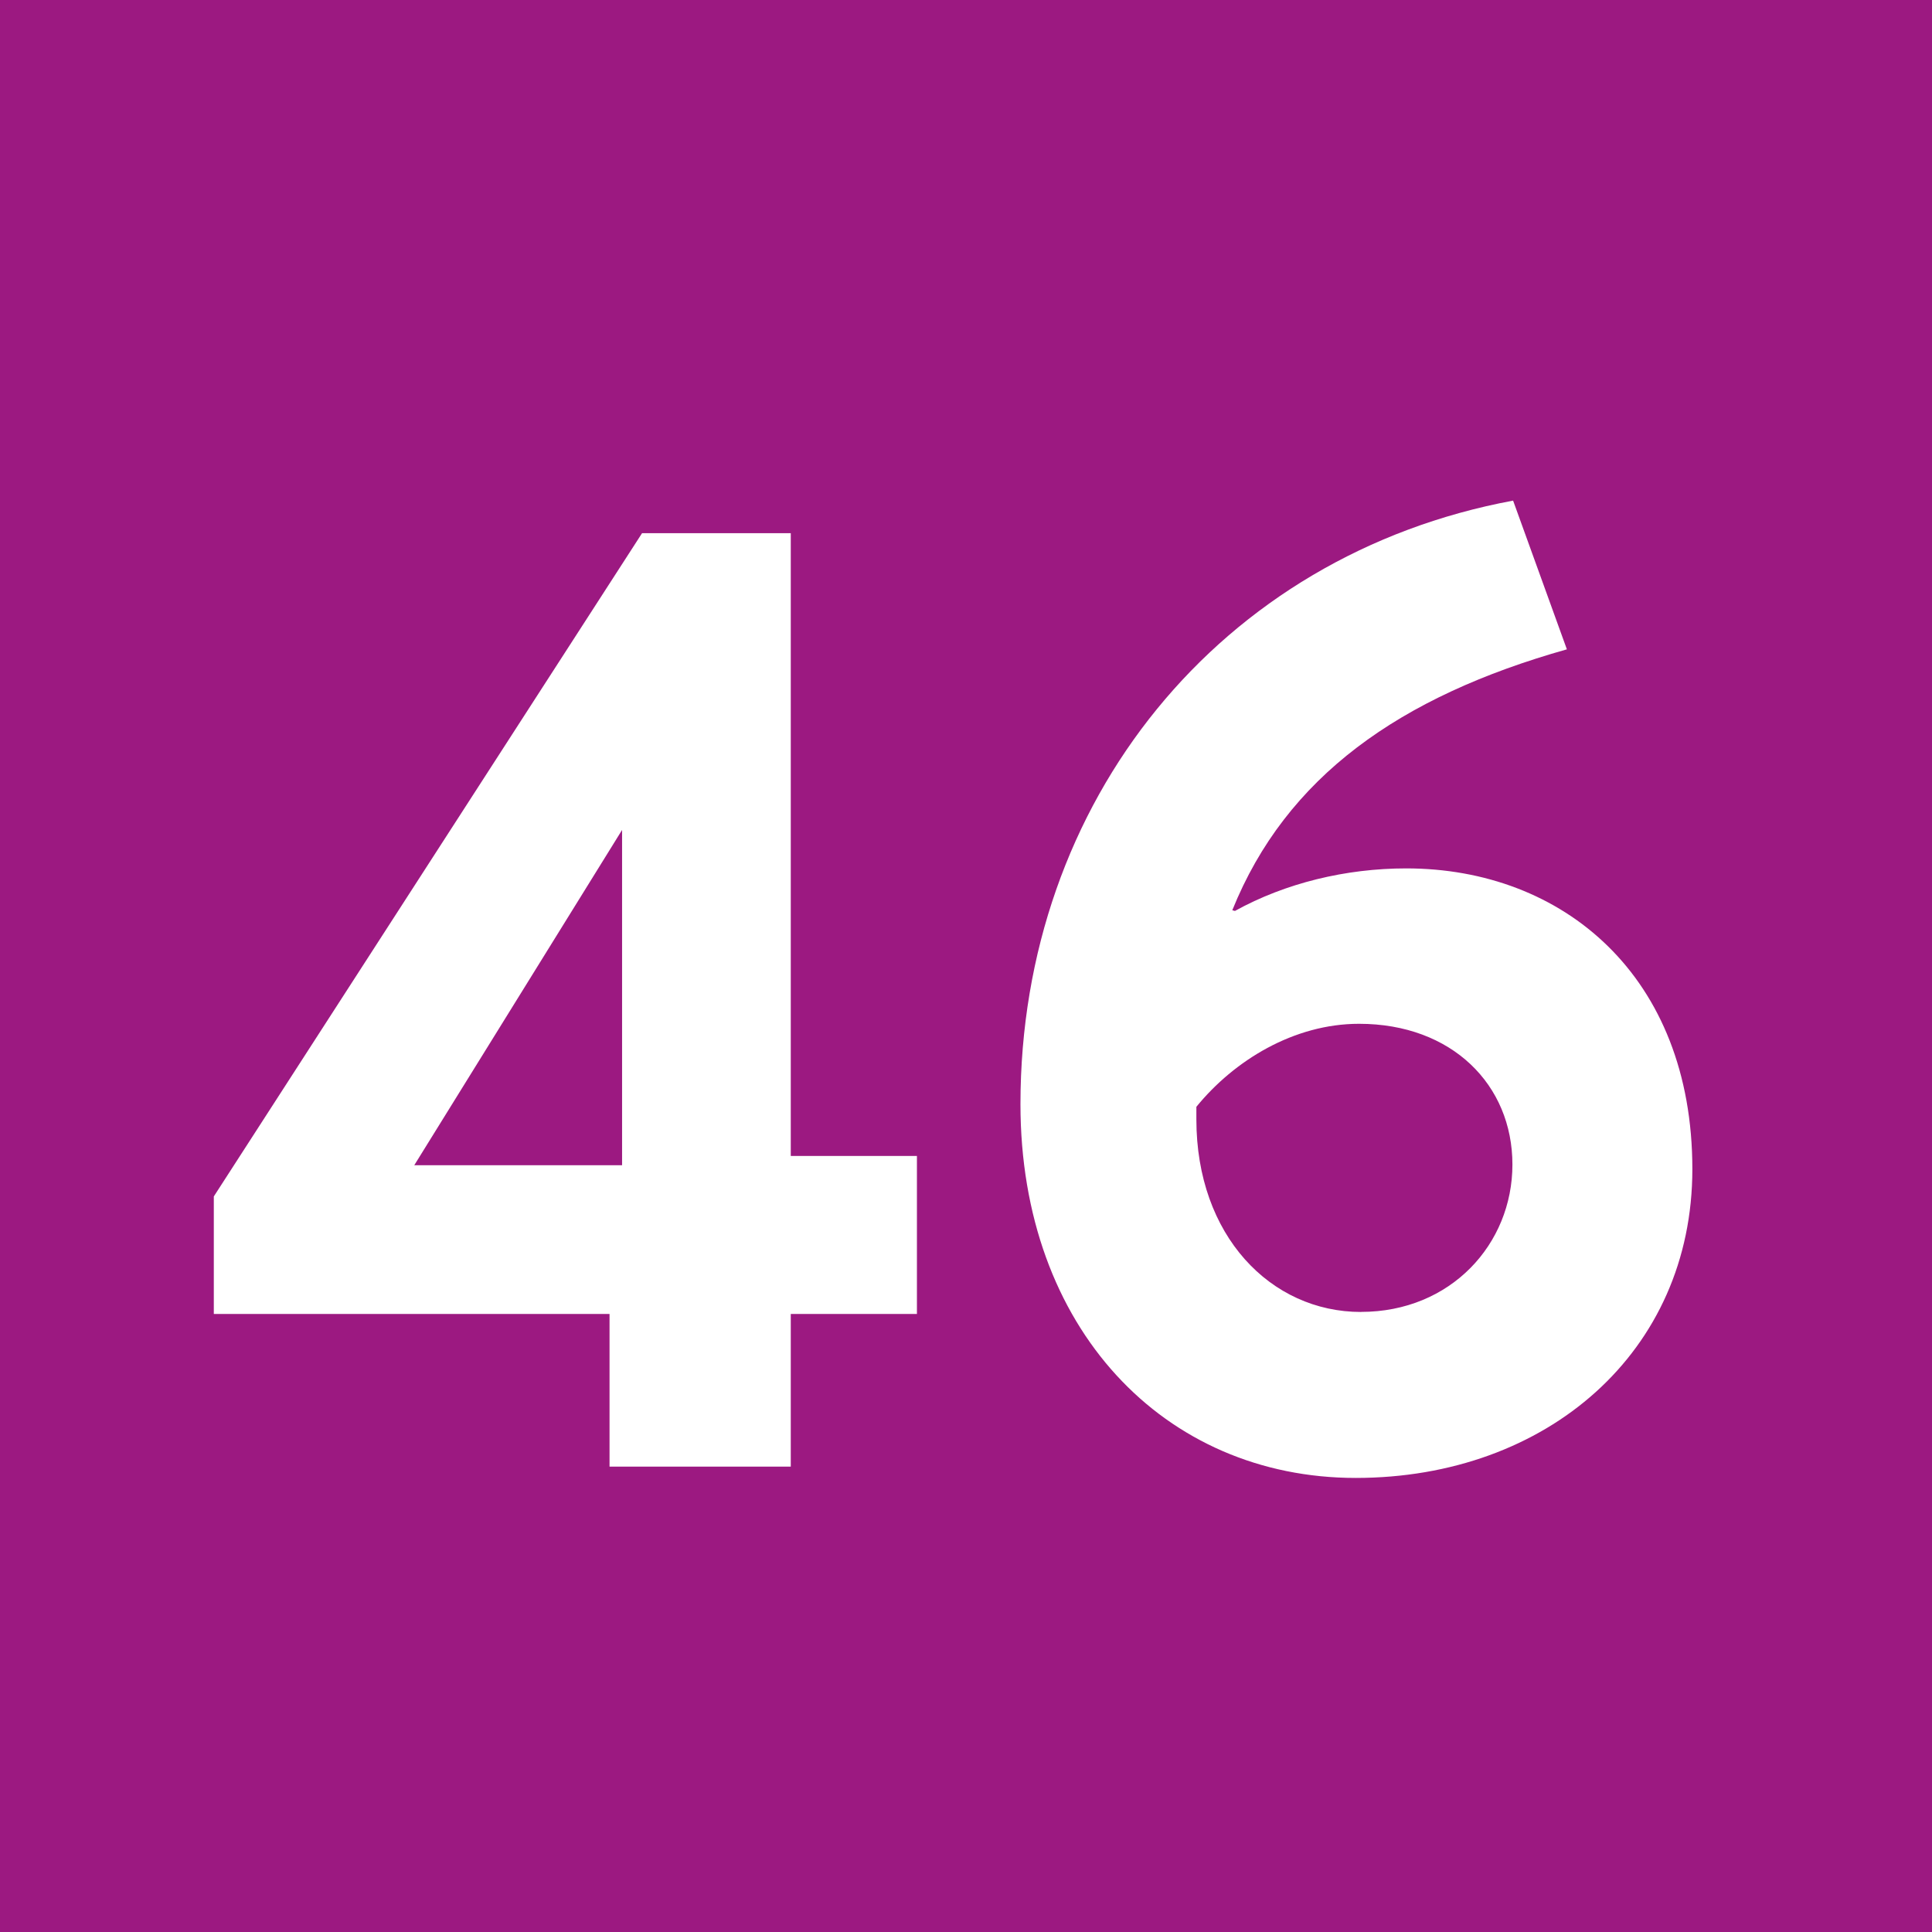 <svg viewBox="0 0 283.46 283.46" xmlns="http://www.w3.org/2000/svg"><path d="m0 0h283.46v283.46h-283.46z" fill="#9c1981"/><g fill="#fff"><path d="m89.42 192.78h-58.05v-17.24l62.83-97.31h21.82v91.37h18.51v23.18h-18.51v22.4h-26.59v-22.4zm1.85-21.82v-49.19l-30.49 49.19z"/><path d="m206.32 127.41c22.99 0 41.98 15.78 41.98 44.13 0 26.79-21.33 45.3-49.39 45.3s-49.19-21.92-49.19-54.84c0-44.52 29.32-80.56 72.28-88.55l7.89 21.82c-24.55 6.92-41.2 18.7-49.09 38.28l.39.1c7.4-4.09 16.27-6.24 25.13-6.24zm-6.63 65.07c13.15 0 22.21-9.94 22.21-21.62s-8.86-20.65-22.5-20.65c-9.55 0-18.31 5.36-23.87 12.18v1.85c0 17.05 10.91 28.25 24.16 28.25z"/></g></svg>